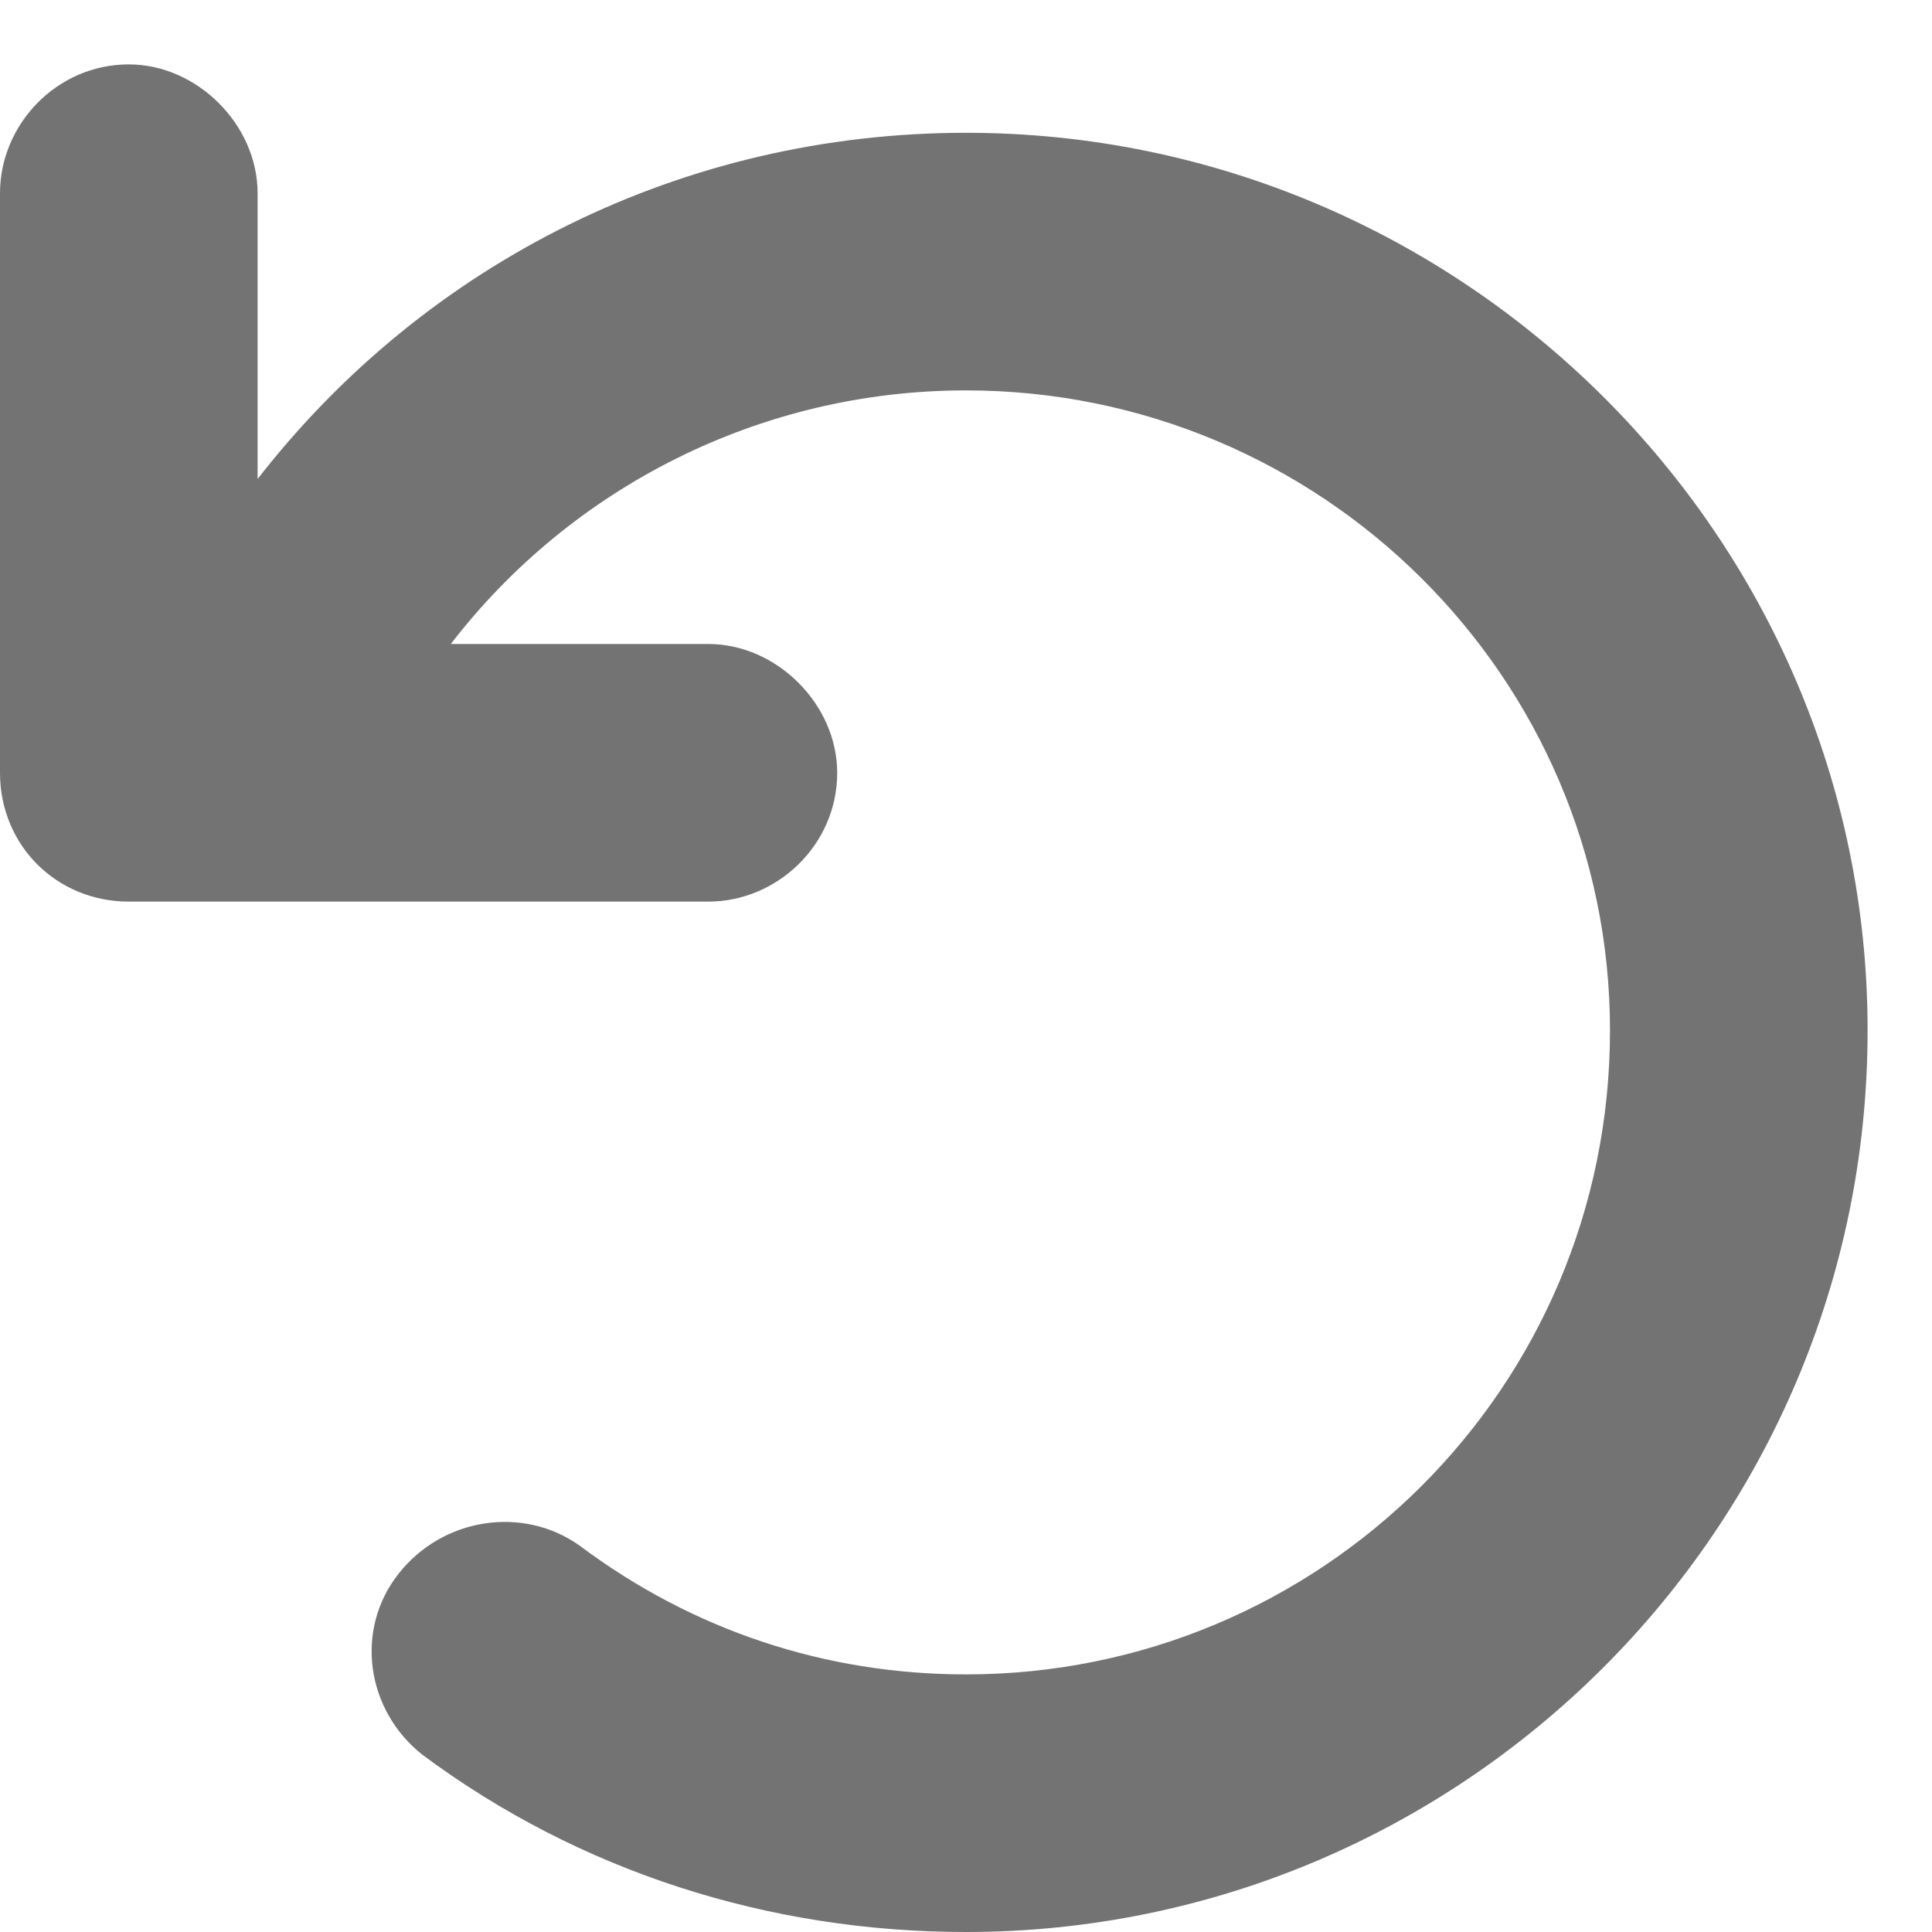 <svg width="15" height="15" viewBox="0 0 15 15" fill="none" xmlns="http://www.w3.org/2000/svg">
<path d="M14.5 8C14.5 11.875 11.344 15 7.5 15C5.969 15 4.5 14.531 3.281 13.625C2.844 13.281 2.75 12.656 3.094 12.219C3.438 11.781 4.062 11.688 4.5 12C5.375 12.656 6.406 13 7.5 13C10.25 13 12.5 10.781 12.5 8C12.5 5.25 10.25 3.031 7.5 3.031C5.906 3.031 4.438 3.781 3.5 5H5.5C6.031 5 6.5 5.469 6.5 6C6.5 6.562 6.031 7 5.5 7H1C0.438 7 0 6.562 0 6V1.5C0 0.969 0.438 0.5 1 0.5C1.531 0.5 2 0.969 2 1.5V3.719C3.312 2.031 5.312 1.031 7.5 1.031C11.344 1.031 14.5 4.156 14.5 8Z" fill="#737373"/>
</svg>
